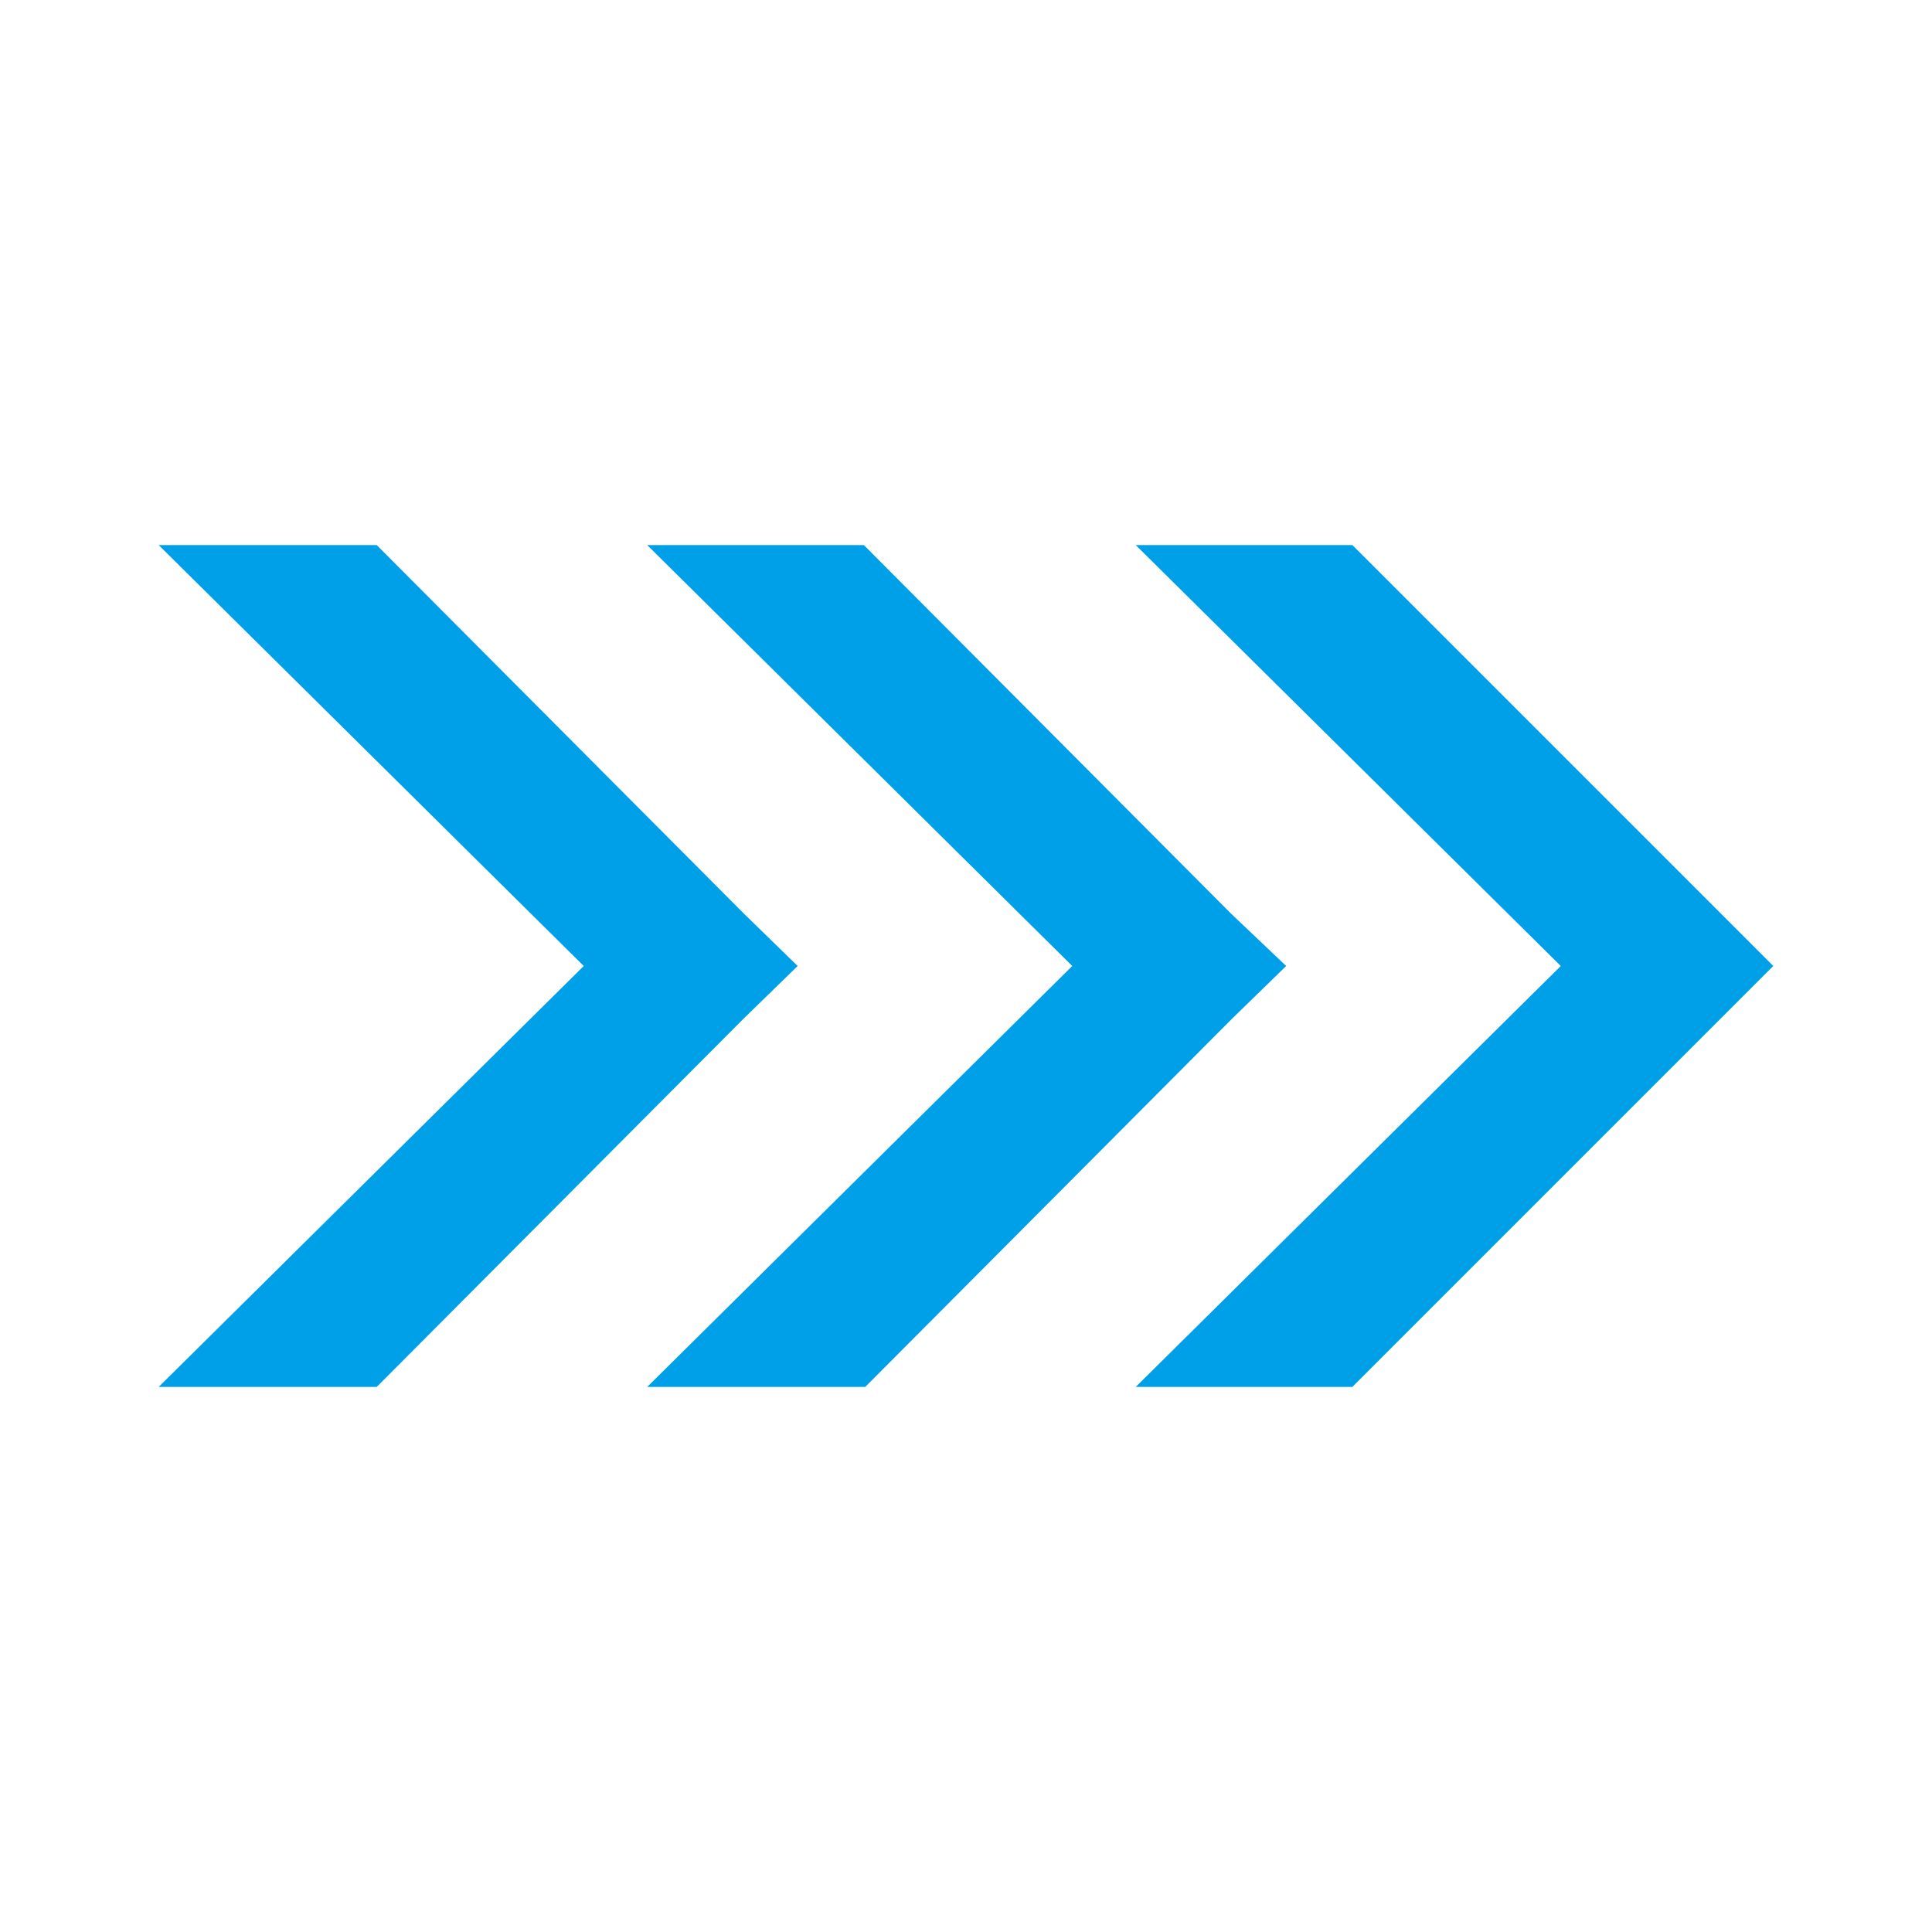 <svg version="1.1" id="レイヤー_1" xmlns="http://www.w3.org/2000/svg" xmlns:xlink="http://www.w3.org/1999/xlink" x="0" y="0" viewBox="0 0 14 14" xml:space="preserve"><style/><defs><path id="SVGID_1_" d="M1.5-472.92h17.01v19.84H1.5z"/></defs><clipPath id="SVGID_00000056408755447975721010000003335390436276688778_"><use xlink:href="#SVGID_1_" overflow="visible"/></clipPath><g clip-path="url(#SVGID_00000056408755447975721010000003335390436276688778_)"><defs><path id="SVGID_00000018918041147560599600000016606880355878960782_" d="M-344.33-720.83h603.78v858.9h-603.78z"/></defs><clipPath id="SVGID_00000003106549910143599490000010093071049453909947_"><use xlink:href="#SVGID_00000018918041147560599600000016606880355878960782_" overflow="visible"/></clipPath></g><defs><path id="SVGID_00000164472676603941555970000006559473411950344364_" d="M121.84-471.06h16.37v16.79h-16.37z"/></defs><clipPath id="SVGID_00000089566200989870526830000011566998192111247791_"><use xlink:href="#SVGID_00000164472676603941555970000006559473411950344364_" overflow="visible"/></clipPath><g clip-path="url(#SVGID_00000089566200989870526830000011566998192111247791_)"><defs><path id="SVGID_00000036963281468845344270000008812348540380510651_" d="M-224.9-748.53h603.78v858.9H-224.9z"/></defs><clipPath id="SVGID_00000158722588220091789770000015583144378758285708_"><use xlink:href="#SVGID_00000036963281468845344270000008812348540380510651_" overflow="visible"/></clipPath></g><defs><path id="SVGID_00000177447002066103552860000010105923295606642588_" d="M360.38-472.7h35.24v16.41h-35.24z"/></defs><clipPath id="SVGID_00000060010279572465407670000000442694338791251644_"><use xlink:href="#SVGID_00000177447002066103552860000010105923295606642588_" overflow="visible"/></clipPath><g clip-path="url(#SVGID_00000060010279572465407670000000442694338791251644_)"><defs><path id="SVGID_00000088129086146904619210000018095574295634863501_" d="M13.85-806.09h603.78v858.9H13.85z"/></defs><clipPath id="SVGID_00000010304887184433059290000007725746742589474708_"><use xlink:href="#SVGID_00000088129086146904619210000018095574295634863501_" overflow="visible"/></clipPath></g><defs><path id="SVGID_00000168111472260657989110000008506461159077612173_" d="M0-353h23.54v12H0z"/></defs><clipPath id="SVGID_00000081626579925922580080000000429363447262536870_"><use xlink:href="#SVGID_00000168111472260657989110000008506461159077612173_" overflow="visible"/></clipPath><g clip-path="url(#SVGID_00000081626579925922580080000000429363447262536870_)"><defs><path id="SVGID_00000163050872194443104770000011160154761224513435_" d="M-345.83-716.93h603.78v858.9h-603.78z"/></defs><clipPath id="SVGID_00000084525957095368869810000005138905627020894103_"><use xlink:href="#SVGID_00000163050872194443104770000011160154761224513435_" overflow="visible"/></clipPath></g><defs><path id="SVGID_00000060029596578240661740000009884732471460261265_" d="M133.57-334.5c-4.69 0-8.5-3.82-8.5-8.5 0-4.69 3.82-8.5 8.5-8.5s8.5 3.82 8.5 8.5c0 4.69-3.81 8.5-8.5 8.5zm0-16.8c-4.57 0-8.3 3.72-8.3 8.29 0 4.57 3.72 8.3 8.3 8.3s8.3-3.72 8.3-8.3c-.01-4.56-3.73-8.29-8.3-8.29z"/></defs><clipPath id="SVGID_00000087399473050557012700000005095502793078184351_"><use xlink:href="#SVGID_00000060029596578240661740000009884732471460261265_" overflow="visible"/></clipPath><g clip-path="url(#SVGID_00000087399473050557012700000005095502793078184351_)"><defs><path id="SVGID_00000023278925041871120390000000167732492261293480_" d="M125.06-351.5h17.01v17.01h-17.01z"/></defs><clipPath id="SVGID_00000132077765043236741570000007635931106772021671_"><use xlink:href="#SVGID_00000023278925041871120390000000167732492261293480_" overflow="visible"/></clipPath><g clip-path="url(#SVGID_00000132077765043236741570000007635931106772021671_)"><defs><path id="SVGID_00000177457058507174783450000009287336108482072458_" d="M-220.76-740.69h603.78v858.9h-603.78z"/></defs><clipPath id="SVGID_00000047741045671224941260000010262199263237993628_"><use xlink:href="#SVGID_00000177457058507174783450000009287336108482072458_" overflow="visible"/></clipPath></g></g><defs><path id="SVGID_00000037663399402809929050000004252974424622914434_" d="M133.57-335.01c-4.41 0-7.99-3.58-7.99-7.99s3.58-7.99 7.99-7.99c4.4 0 7.99 3.58 7.99 7.99s-3.59 7.99-7.99 7.99zm0-15.88c-4.35 0-7.89 3.54-7.89 7.89s3.54 7.89 7.89 7.89 7.89-3.54 7.89-7.89-3.54-7.89-7.89-7.89z"/></defs><clipPath id="SVGID_00000177463581861188960020000012595157952222229685_"><use xlink:href="#SVGID_00000037663399402809929050000004252974424622914434_" overflow="visible"/></clipPath><g clip-path="url(#SVGID_00000177463581861188960020000012595157952222229685_)"><defs><path id="SVGID_00000134238131589677832390000003153159954904824725_" d="M-220.76-740.69h603.78v858.9h-603.78z"/></defs><clipPath id="SVGID_00000078015702598952123720000010839444907502875803_"><use xlink:href="#SVGID_00000134238131589677832390000003153159954904824725_" overflow="visible"/></clipPath></g><defs><path id="SVGID_00000129895972433132269350000012550535442464482446_" d="M133.57-337.46c-3.05 0-5.54-2.48-5.54-5.54 0-3.05 2.49-5.54 5.54-5.54s5.54 2.48 5.54 5.54c0 3.05-2.49 5.54-5.54 5.54zm0-10.98c-3 0-5.44 2.44-5.44 5.43 0 3 2.44 5.44 5.44 5.44S139-340 139-343c0-3-2.44-5.44-5.43-5.44z"/></defs><clipPath id="SVGID_00000127004265597622121370000011520032235015333260_"><use xlink:href="#SVGID_00000129895972433132269350000012550535442464482446_" overflow="visible"/></clipPath><g clip-path="url(#SVGID_00000127004265597622121370000011520032235015333260_)"><defs><path id="SVGID_00000062168261113451390620000004656524393565841313_" d="M-220.76-740.69h603.78v858.9h-603.78z"/></defs><clipPath id="SVGID_00000046322309571266378100000016703337773554521755_"><use xlink:href="#SVGID_00000062168261113451390620000004656524393565841313_" overflow="visible"/></clipPath></g><defs><path id="SVGID_00000022541398959054012110000014808136700166946208_" d="M127.28-339.16l.12-.08c-.04.01-.07.01-.1.01a.18.18 0 01-.14-.1c-.06-.1-.05-.22.04-.34.07-.1.19-.2.36-.3.17-.1.33-.15.48-.15.14 0 .24.05.3.16.05.1.05.21-.01.34l-.17-.03c.05-.09.06-.17.03-.23-.03-.05-.09-.08-.18-.07-.1.01-.22.06-.37.14-.14.08-.23.15-.28.21-.03.04-.05.07-.06.1-.01.03-.01.06.01.09.02.04.06.07.11.07.03 0 .07 0 .1-.01.02-.01.04-.01.04-.02l.13-.07-.09-.15.14-.08.17.3-.57.32-.06-.11z"/></defs><clipPath id="SVGID_00000181056676686348116290000015420851273273096381_"><use xlink:href="#SVGID_00000022541398959054012110000014808136700166946208_" overflow="visible"/></clipPath><g clip-path="url(#SVGID_00000181056676686348116290000015420851273273096381_)"><defs><path id="SVGID_00000072978793653872266300000000160704126151472786_" d="M-220.76-740.69h603.78v858.9h-603.78z"/></defs><clipPath id="SVGID_00000136404570258523105280000016272594391793709985_"><use xlink:href="#SVGID_00000072978793653872266300000000160704126151472786_" overflow="visible"/></clipPath></g><defs><path id="SVGID_00000154407137450741606570000004631938012888365757_" d="M128.58-339.5l.17.22c.05.07.08.14.08.22 0 .03-.01.05-.02.09-.02.07-.07.12-.13.17-.08.06-.16.09-.24.09-.06 0-.11-.02-.16-.07.01.06 0 .13-.04.2-.05.08-.13.21-.25.4l-.13-.16c.15-.21.23-.33.26-.38.03-.07.04-.12.01-.15l-.02-.03-.42.33-.11-.14 1-.79zm-.01.23l-.35.27.05.07c.03.04.07.06.12.06.05 0 .1-.02.16-.07.05-.04.09-.08.1-.13.01-.04 0-.08-.03-.12l-.05-.08z"/></defs><clipPath id="SVGID_00000132081556805510424420000017177795826202053293_"><use xlink:href="#SVGID_00000154407137450741606570000004631938012888365757_" overflow="visible"/></clipPath><g clip-path="url(#SVGID_00000132081556805510424420000017177795826202053293_)"><defs><path id="SVGID_00000136404063160446594740000011140141462208119706_" d="M-220.76-740.69h603.78v858.9h-603.78z"/></defs><clipPath id="SVGID_00000156567635091148301870000002948378455726937480_"><use xlink:href="#SVGID_00000136404063160446594740000011140141462208119706_" overflow="visible"/></clipPath></g><defs><path id="SVGID_00000013909987925268232970000001180124873618256318_" d="M129.16-338.8l.4.38-.11.12-.28-.26-.26.27.25.23-.12.12-.24-.23-.28.29.29.27-.12.12-.41-.39z"/></defs><clipPath id="SVGID_00000072279550698928354140000002739517713286201478_"><use xlink:href="#SVGID_00000013909987925268232970000001180124873618256318_" overflow="visible"/></clipPath><g clip-path="url(#SVGID_00000072279550698928354140000002739517713286201478_)"><defs><path id="SVGID_00000075126529139711777470000005813306881697082275_" d="M-220.76-740.69h603.78v858.9h-603.78z"/></defs><clipPath id="SVGID_00000045609928091646185510000008436741950561113492_"><use xlink:href="#SVGID_00000075126529139711777470000005813306881697082275_" overflow="visible"/></clipPath></g><defs><path id="SVGID_00000109711402062561473320000003960343620936292492_" d="M129.79-338.23l.45.32-.09.14-.31-.22-.22.31.28.19-.1.13-.27-.19-.23.33.32.23-.1.14-.47-.33z"/></defs><clipPath id="SVGID_00000090287049728920094210000007149838722252346290_"><use xlink:href="#SVGID_00000109711402062561473320000003960343620936292492_" overflow="visible"/></clipPath><g clip-path="url(#SVGID_00000090287049728920094210000007149838722252346290_)"><defs><path id="SVGID_00000156548875374711864320000004780981768235307672_" d="M-220.76-740.69h603.78v858.9h-603.78z"/></defs><clipPath id="SVGID_00000019636680453416272330000001070101507486447492_"><use xlink:href="#SVGID_00000156548875374711864320000004780981768235307672_" overflow="visible"/></clipPath></g><defs><path id="SVGID_00000066481609622362433890000001311926807551891609_" d="M130.47-337.76l.18.09-.08.67c-.01.08-.04.19-.08.33l-.01.03h.01c.06-.15.14-.33.24-.54l.18-.35.15.08-.59 1.13-.14-.07.09-.77c.01-.06.03-.19.08-.37h-.01c-.07.18-.15.36-.24.53l-.22.45-.15-.08.59-1.13z"/></defs><clipPath id="SVGID_00000002381426914526692940000005622429427597828746_"><use xlink:href="#SVGID_00000066481609622362433890000001311926807551891609_" overflow="visible"/></clipPath><g clip-path="url(#SVGID_00000002381426914526692940000005622429427597828746_)"><defs><path id="SVGID_00000182491662955784663610000016901283432318684299_" d="M-220.76-740.69h603.78v858.9h-603.78z"/></defs><clipPath id="SVGID_00000111877826926256532710000005387088544175357329_"><use xlink:href="#SVGID_00000182491662955784663610000016901283432318684299_" overflow="visible"/></clipPath></g><defs><path id="SVGID_00000114049309723465609970000012799873652090694573_" d="M132.12-337.09l.24.05c.1.02.18.06.22.12.02.03.04.07.06.11.02.07.02.15.01.22-.03.13-.08.23-.15.28a.35.35 0 01-.14.06c-.05.01-.1.01-.15-.01l-.07-.01-.09.46-.18-.03.25-1.25zm.15.19l-.09.48.05.01c.07.01.12 0 .16-.04.03-.03.06-.09.08-.18.01-.08.01-.14-.01-.18-.02-.04-.06-.07-.13-.08l-.06-.01z"/></defs><clipPath id="SVGID_00000108997884843309632670000007595832539070929042_"><use xlink:href="#SVGID_00000114049309723465609970000012799873652090694573_" overflow="visible"/></clipPath><g clip-path="url(#SVGID_00000108997884843309632670000007595832539070929042_)"><defs><path id="SVGID_00000152256769104577696220000010573664184996528061_" d="M-220.76-740.69h603.78v858.9h-603.78z"/></defs><clipPath id="SVGID_00000136370721915444829680000002563173288702562440_"><use xlink:href="#SVGID_00000152256769104577696220000010573664184996528061_" overflow="visible"/></clipPath></g><defs><path id="SVGID_00000153680983764182449210000006811307609456587150_" d="M132.92-336.95l.17.01-.04.84c-.01.1 0 .17.03.22.01.02.02.04.04.05.02.02.04.03.08.03.1.01.16-.09.17-.29l.04-.84.17.01-.04.85c-.01.11-.03.2-.06.27a.21.21 0 01-.04.06c-.07.08-.15.12-.25.11a.346.346 0 01-.21-.1c-.07-.08-.1-.21-.09-.37l.03-.85z"/></defs><clipPath id="SVGID_00000155865633110187840250000016142385957472481168_"><use xlink:href="#SVGID_00000153680983764182449210000006811307609456587150_" overflow="visible"/></clipPath><g clip-path="url(#SVGID_00000155865633110187840250000016142385957472481168_)"><defs><path id="SVGID_00000045586955020246207910000013281074221766803360_" d="M-220.76-740.69h603.78v858.9h-603.78z"/></defs><clipPath id="SVGID_00000030453639431718722010000005288234177342951102_"><use xlink:href="#SVGID_00000045586955020246207910000013281074221766803360_" overflow="visible"/></clipPath></g><defs><path id="SVGID_00000175324527933763482910000014705952701817857672_" d="M133.81-336.92l.28-.03c.09-.01.16.01.23.05.02.02.04.03.06.06.04.05.07.12.08.2.01.1-.01.18-.05.25-.03.05-.08.08-.14.1v.01c.06.02.11.07.14.14.04.08.11.22.2.43l-.21.02c-.09-.24-.15-.38-.18-.42-.04-.06-.08-.09-.13-.09h-.03l.05.53-.18.02-.12-1.27zm.19.14l.04.44.08-.01c.05 0 .09-.03.11-.07s.04-.1.03-.17c-.01-.07-.02-.12-.06-.15a.129.129 0 00-.12-.04H134z"/></defs><clipPath id="SVGID_00000164502061220054388330000015579696736273413543_"><use xlink:href="#SVGID_00000175324527933763482910000014705952701817857672_" overflow="visible"/></clipPath><g clip-path="url(#SVGID_00000164502061220054388330000015579696736273413543_)"><defs><path id="SVGID_00000030482418931748818360000014735332232314550181_" d="M-220.76-740.69h603.78v858.9h-603.78z"/></defs><clipPath id="SVGID_00000095299074891229169410000002110705203961412498_"><use xlink:href="#SVGID_00000030482418931748818360000014735332232314550181_" overflow="visible"/></clipPath></g><defs><path id="SVGID_00000101082553224079406030000016984874792641420950_" d="M135.56-336.09c-.04.14-.11.23-.22.26s-.22-.01-.31-.1c-.1-.1-.18-.25-.23-.46-.04-.19-.05-.36-.01-.5s.11-.22.23-.24c.11-.03.21.01.31.12l-.07.15c-.03-.03-.06-.06-.08-.07-.04-.03-.08-.04-.12-.03-.05.01-.08.05-.1.13-.03.11-.02.24.02.41.03.14.08.26.15.33.03.04.06.06.08.08.03.02.06.02.09.01.07-.01.11-.08.13-.19l.13.1z"/></defs><clipPath id="SVGID_00000155125266714549614710000012487862713133708983_"><use xlink:href="#SVGID_00000101082553224079406030000016984874792641420950_" overflow="visible"/></clipPath><g clip-path="url(#SVGID_00000155125266714549614710000012487862713133708983_)"><defs><path id="SVGID_00000120561157980806072690000007133028130686410672_" d="M-220.76-740.69h603.78v858.9h-603.78z"/></defs><clipPath id="SVGID_00000156581532494760736820000004254385528543733420_"><use xlink:href="#SVGID_00000120561157980806072690000007133028130686410672_" overflow="visible"/></clipPath></g><defs><path id="SVGID_00000117635675940784676920000002740430060144894097_" d="M135.49-337.23l.17-.06.19.5.29-.12-.2-.49.17-.07.47 1.19-.17.06-.21-.53-.29.11.22.54-.17.06z"/></defs><clipPath id="SVGID_00000032621832743647699870000012540549381520149142_"><use xlink:href="#SVGID_00000117635675940784676920000002740430060144894097_" overflow="visible"/></clipPath><g clip-path="url(#SVGID_00000032621832743647699870000012540549381520149142_)"><defs><path id="SVGID_00000072978044601198479200000014808183409868426426_" d="M-220.76-740.69h603.78v858.9h-603.78z"/></defs><clipPath id="SVGID_00000026849343386804837660000002742911914137026996_"><use xlink:href="#SVGID_00000072978044601198479200000014808183409868426426_" overflow="visible"/></clipPath></g><defs><path id="SVGID_00000128474629342278988840000007541397263680772997_" d="M136.5-337.68l.15-.09.89.97-.17.09-.23-.26-.21.12.11.33-.17.1-.37-1.26zm.55.59l-.23-.28c-.05-.06-.1-.12-.14-.18h-.01c.03.07.05.12.07.17 0 .01.01.03.01.04l.13.34.17-.09z"/></defs><clipPath id="SVGID_00000157296099756594885770000004945181235221261440_"><use xlink:href="#SVGID_00000128474629342278988840000007541397263680772997_" overflow="visible"/></clipPath><g clip-path="url(#SVGID_00000157296099756594885770000004945181235221261440_)"><defs><path id="SVGID_00000145756470394865394150000009834429957855987590_" d="M-220.76-740.69h603.78v858.9h-603.78z"/></defs><clipPath id="SVGID_00000095327138455183656430000005477373688592179870_"><use xlink:href="#SVGID_00000145756470394865394150000009834429957855987590_" overflow="visible"/></clipPath></g><defs><path id="SVGID_00000098929686798767925710000000938434519494613387_" d="M137.71-337.28c.13.03.22.03.29-.03.03-.02.05-.06.05-.1 0-.04-.02-.08-.06-.13a.216.216 0 00-.14-.09c-.03-.01-.08-.01-.15-.01h-.05c-.08 0-.15 0-.2-.02a.458.458 0 01-.21-.14.396.396 0 01-.08-.22c0-.09.04-.16.12-.23.09-.06.18-.09.3-.07l.01.16c-.04-.01-.07-.02-.1-.02-.04 0-.07.02-.1.04a.11.11 0 00-.05.1c0 .04.02.08.05.11.03.04.07.06.12.08.02.01.07.01.14.01h.09c.1 0 .17.01.22.02a.407.407 0 01.28.37c0 .09-.04.18-.13.24-.1.08-.23.1-.38.06l-.02-.13z"/></defs><clipPath id="SVGID_00000176726680830479205680000007588740635636903359_"><use xlink:href="#SVGID_00000098929686798767925710000000938434519494613387_" overflow="visible"/></clipPath><g clip-path="url(#SVGID_00000176726680830479205680000007588740635636903359_)"><defs><path id="SVGID_00000010279604237489081430000013486559385366912921_" d="M-220.76-740.69h603.78v858.9h-603.78z"/></defs><clipPath id="SVGID_00000006684398323769545790000007136030937132693636_"><use xlink:href="#SVGID_00000010279604237489081430000013486559385366912921_" overflow="visible"/></clipPath></g><defs><path id="SVGID_00000052104457543602475640000006215769539554116739_" d="M137.79-338.63l.31-.32.1.1-.09.1.72.68.09-.09.1.1-.31.32-.1-.1.09-.09-.72-.69-.09.09z"/></defs><clipPath id="SVGID_00000137090716101759914430000003838889045840170112_"><use xlink:href="#SVGID_00000052104457543602475640000006215769539554116739_" overflow="visible"/></clipPath><g clip-path="url(#SVGID_00000137090716101759914430000003838889045840170112_)"><defs><path id="SVGID_00000145740543705225207300000002986917267453459391_" d="M-220.76-740.69h603.78v858.9h-603.78z"/></defs><clipPath id="SVGID_00000106148768627735640710000013156211745772171413_"><use xlink:href="#SVGID_00000145740543705225207300000002986917267453459391_" overflow="visible"/></clipPath></g><defs><path id="SVGID_00000134936951089361259180000007641084720181884069_" d="M138.3-339.18l.11-.16.65.17c.08.02.18.06.32.12l.02.01c-.14-.08-.31-.18-.5-.31l-.33-.22.1-.14 1.04.74-.09.13-.75-.19c-.06-.02-.18-.06-.36-.13v.01c.17.09.34.2.5.3l.41.28-.1.14-1.02-.75z"/></defs><clipPath id="SVGID_00000045608446485745263770000011247875453468062127_"><use xlink:href="#SVGID_00000134936951089361259180000007641084720181884069_" overflow="visible"/></clipPath><g clip-path="url(#SVGID_00000045608446485745263770000011247875453468062127_)"><defs><path id="SVGID_00000114039053541928298710000007260476081194006684_" d="M-220.76-740.69h603.78v858.9h-603.78z"/></defs><clipPath id="SVGID_00000157275665926626107160000016641982004455308462_"><use xlink:href="#SVGID_00000114039053541928298710000007260476081194006684_" overflow="visible"/></clipPath></g><defs><path id="SVGID_00000181078381726488801400000017840879938554254472_" d="M140.18-339.78l-.13-.06c.03.03.05.05.06.08.02.06.02.11-.01.17-.06.11-.16.16-.31.16-.13 0-.27-.05-.45-.14a.988.988 0 01-.39-.32.325.325 0 01-.03-.34c.05-.1.15-.16.29-.18l.06.16c-.11.01-.17.04-.2.1-.03.05-.02.11.04.18.06.08.17.16.32.24.14.07.25.11.33.12.05.01.09.01.12 0 .04-.01.06-.03.07-.05.02-.04.02-.09 0-.13a.555.555 0 00-.06-.08c-.02-.02-.03-.02-.04-.03l-.13-.07-.08.15-.14-.07.16-.31.58.3-.06.12z"/></defs><clipPath id="SVGID_00000057835649496704420970000003462868451542052267_"><use xlink:href="#SVGID_00000181078381726488801400000017840879938554254472_" overflow="visible"/></clipPath><g clip-path="url(#SVGID_00000057835649496704420970000003462868451542052267_)"><defs><path id="SVGID_00000121961235772861269890000010100869767942245035_" d="M-220.76-740.69h603.78v858.9h-603.78z"/></defs><clipPath id="SVGID_00000133524749925987209790000000938345856795123106_"><use xlink:href="#SVGID_00000121961235772861269890000010100869767942245035_" overflow="visible"/></clipPath></g><defs><path id="SVGID_00000162338809250385260940000012320828627259899265_" d="M127.75-347.33l.18-.04c.2.2.33.41.38.61.05.19.03.43-.05.7l-.18-.01c.08-.23.11-.43.07-.62-.04-.2-.14-.38-.29-.54l-.27.4c.07.16.1.32.1.49l-.17.03c0-.13-.01-.25-.04-.36-.04-.12-.1-.24-.18-.35l.12-.11c.04.05.07.1.09.14l.24-.34zm.04-.03c-.08-.02-.18-.03-.28-.03l.05-.12c.08-.01.17 0 .27.02l-.04.13zm.12-.19c-.09-.02-.19-.04-.29-.04l.05-.11c.08 0 .18.01.28.03l-.04.12z"/></defs><clipPath id="SVGID_00000170961849417918542630000008190916294173753788_"><use xlink:href="#SVGID_00000162338809250385260940000012320828627259899265_" overflow="visible"/></clipPath><g clip-path="url(#SVGID_00000170961849417918542630000008190916294173753788_)"><defs><path id="SVGID_00000102526656741171559410000012225327556212842389_" d="M-220.76-740.69h603.78v858.9h-603.78z"/></defs><clipPath id="SVGID_00000041999697179552855000000015220054293017003680_"><use xlink:href="#SVGID_00000102526656741171559410000012225327556212842389_" overflow="visible"/></clipPath></g><defs><path id="SVGID_00000033331098135465879450000014757769848443020696_" d="M128.24-348.19l.13-.11.54.6-.13.11-.54-.6zm.55-.52l.13-.11.35.39c.12.14.2.25.24.34.03.07.05.14.05.21 0 .13-.06.28-.18.45l-.16-.06c.13-.18.19-.32.16-.44a.487.487 0 00-.11-.23c-.03-.04-.07-.08-.12-.14l-.36-.41z"/></defs><clipPath id="SVGID_00000051368550598167646190000007077637351046775723_"><use xlink:href="#SVGID_00000033331098135465879450000014757769848443020696_" overflow="visible"/></clipPath><g clip-path="url(#SVGID_00000051368550598167646190000007077637351046775723_)"><defs><path id="SVGID_00000030486274767649152170000015886384546451508901_" d="M-220.76-740.69h603.78v858.9h-603.78z"/></defs><clipPath id="SVGID_00000126292662913106538330000004415079846002123961_"><use xlink:href="#SVGID_00000030486274767649152170000015886384546451508901_" overflow="visible"/></clipPath></g><defs><path id="SVGID_00000051372763959553641090000010288070336813484433_" transform="rotate(-28.152 130.363 -349.021)" d="M129.71-349.07H131v.17h-1.29z"/></defs><clipPath id="SVGID_00000036251730375767792720000003437992939274754975_"><use xlink:href="#SVGID_00000051372763959553641090000010288070336813484433_" overflow="visible"/></clipPath><g clip-path="url(#SVGID_00000036251730375767792720000003437992939274754975_)"><defs><path id="SVGID_00000130637495234311089750000005219790086132455316_" d="M-220.76-740.69h603.78v858.9h-603.78z"/></defs><clipPath id="SVGID_00000060714104486400269930000004221259841339316382_"><use xlink:href="#SVGID_00000130637495234311089750000005219790086132455316_" overflow="visible"/></clipPath></g><defs><path id="SVGID_00000137854612978290927920000010811807881540092315_" d="M131.76-349.81c-.17-.03-.34-.04-.51-.04l.01-.17c.2 0 .37.01.51.04l-.01.17zm-.27.82c.23-.08.4-.17.51-.26.13-.11.21-.26.25-.43.03-.11.03-.26.02-.43l.16.07c.01.18 0 .34-.03.45-.05.21-.17.39-.35.52-.11.09-.28.17-.48.24l-.08-.16z"/></defs><clipPath id="SVGID_00000077317098343614943150000013888559646268858301_"><use xlink:href="#SVGID_00000137854612978290927920000010811807881540092315_" overflow="visible"/></clipPath><g clip-path="url(#SVGID_00000077317098343614943150000013888559646268858301_)"><defs><path id="SVGID_00000033356253467837042400000004406023349017436832_" d="M-220.76-740.69h603.78v858.9h-603.78z"/></defs><clipPath id="SVGID_00000078039593296549176550000013996049441415146145_"><use xlink:href="#SVGID_00000033356253467837042400000004406023349017436832_" overflow="visible"/></clipPath></g><defs><path id="SVGID_00000178196806725121611150000008180195940021906839_" d="M132.79-349.14c.07-.08.12-.16.15-.26l.12.06a.84.84 0 01-.16.3l-.11-.1zm.51-1.28v1h-.43l-.01-1h.44zm-.3.13v.16h.17v-.16H133zm0 .28v.16h.17v-.16H133zm0 .28v.18h.17v-.18H133zm.26.65c-.04-.11-.09-.2-.13-.27l.11-.06c.06.08.11.16.15.25l-.13.08zm.59-.8v.06h.31v.37h.1v.12h-.1v.13c0 .05-.01.08-.04.1-.02.02-.06.02-.11.03-.06 0-.12 0-.18-.01l-.02-.13c.07.01.13.01.17.01.02 0 .03-.01.03-.01 0-.01.01-.01 0-.03v-.1h-.48v.27h-.14v-.27h-.08v-.12h.08v-.36h.3v-.06h-.38v-.12h.21v-.08h-.15v-.1h.15v-.08h-.18v-.11h.18v-.11h.14v.11h.21v-.11h.14v.11h.2v.11h-.2v.08h.17v.1h-.17v.08h.23v.11l-.39.01zm-.14.17h-.17v.08h.17v-.08zm.01.18h-.17v.09h.17v-.09zm.17-.73h-.21v.08h.21v-.08zm0 .18h-.21v.08h.21v-.08zm-.04.37v.08h.18v-.08h-.18zm0 .18v.08h.18v-.08h-.18z"/></defs><clipPath id="SVGID_00000175317229890784362070000000099855204634352806_"><use xlink:href="#SVGID_00000178196806725121611150000008180195940021906839_" overflow="visible"/></clipPath><g clip-path="url(#SVGID_00000175317229890784362070000000099855204634352806_)"><defs><path id="SVGID_00000130617209585866123130000006466849936252098482_" d="M-220.76-740.69h603.78v858.9h-603.78z"/></defs><clipPath id="SVGID_00000176027052369201669000000008168082954279772298_"><use xlink:href="#SVGID_00000130617209585866123130000006466849936252098482_" overflow="visible"/></clipPath></g><defs><path id="SVGID_00000168079120014808663390000015284429503848456638_" d="M135.42-350.18l-.03.12c-.05.21-.06.41-.02.59.04.2.16.4.36.59l-.14.11c-.17-.16-.28-.35-.35-.58a.925.925 0 01-.04-.29l-.01.01c-.07.13-.15.24-.24.32-.14.12-.31.21-.52.27l-.08-.16c.2-.05.37-.12.49-.23.12-.1.22-.25.3-.43.03-.06.05-.13.08-.21l-.36-.09.04-.15.52.13z"/></defs><clipPath id="SVGID_00000140732122334916022160000006903945335250791053_"><use xlink:href="#SVGID_00000168079120014808663390000015284429503848456638_" overflow="visible"/></clipPath><g clip-path="url(#SVGID_00000140732122334916022160000006903945335250791053_)"><defs><path id="SVGID_00000003826338366556625320000008015144285826114206_" d="M-220.76-740.69h603.78v858.9h-603.78z"/></defs><clipPath id="SVGID_00000021110781479355930030000006917005774553652650_"><use xlink:href="#SVGID_00000003826338366556625320000008015144285826114206_" overflow="visible"/></clipPath></g><defs><path id="SVGID_00000079461126564312608990000009591751332445545386_" d="M135.82-348.8c.14-.07.29-.18.46-.32l.07.14c-.14.13-.3.25-.47.34l-.06-.16zm1.04-.06c-.09.09-.22.19-.38.3l.06.03c.1.04.21.09.33.13h.01c0-.07-.01-.16-.02-.26h.15c.04.21.05.39.05.56l-.17.01c0-.07.01-.12.01-.17-.18-.05-.42-.13-.72-.24l.03-.17c.03.01.05.02.07.03l.04.02c.16-.11.29-.22.39-.31l-.33-.17.07-.12.4.21.12-.23-.32-.17.07-.13.32.17.11-.2.14.07-.1.2.35.18-.07.13-.35-.18-.12.23.41.21-.06.12-.49-.25zm-.59-.34c-.03-.12-.06-.23-.1-.32l.15-.05c.05.09.09.2.11.32l-.16.05zm.22-.32c-.02-.1-.05-.2-.1-.32l.15-.04c.05.1.09.21.11.31l-.16.05z"/></defs><clipPath id="SVGID_00000142165767948257347620000000585950308906210180_"><use xlink:href="#SVGID_00000079461126564312608990000009591751332445545386_" overflow="visible"/></clipPath><g clip-path="url(#SVGID_00000142165767948257347620000000585950308906210180_)"><defs><path id="SVGID_00000036949255725499339300000014189448805962338711_" d="M-220.76-740.69h603.78v858.9h-603.78z"/></defs><clipPath id="SVGID_00000046331531347690147360000004147345636007685556_"><use xlink:href="#SVGID_00000036949255725499339300000014189448805962338711_" overflow="visible"/></clipPath></g><defs><path id="SVGID_00000047020254173360275570000007437049863671020943_" d="M137.52-348.02c0 .05.01.1.04.16.01.03.04.07.07.12.04.05.09.1.14.15l.49.43c-.04.01-.08.04-.13.07l-.45-.4a.978.978 0 01-.24-.3.488.488 0 01-.04-.19h-.01c-.11.02-.2.03-.28.02l.04-.16c.07.01.15.02.24.02l.25-.28-.14-.12.1-.11.25.22-.33.37zm1.09-.01l.16.14-.48.54c-.03.03-.05.04-.08.04-.02 0-.05-.02-.08-.05-.04-.04-.08-.07-.09-.09l.06-.11c.03.03.05.06.08.08.01.01.02.01.03.01.01 0 .01-.01.02-.02l.36-.41-.19-.17-.05.06.16.14-.08.08-.16-.14-.05.06.13.11-.2.22-.26-.23-.04.05-.1-.08.24-.27.12.11.05-.06-.15-.13.07-.08.15.13.05-.06-.18-.16-.46.52-.11-.09.54-.61.15.14c.02-.04.03-.08.04-.13l-.16-.14.08-.1.32.29.08-.09.12.1-.08.09.32.28-.08.09-.15-.13c-.01.03-.05.05-.1.07zm-.69-.59c.03-.13.04-.25.03-.36l.15.01c.01.12 0 .23-.02.35h-.16zm.1.72l-.06.07.16.15.06-.07-.16-.15zm.48-.23c.04-.02.08-.04.12-.05l-.22-.2c-.01.05-.03.09-.04.13l.14.12z"/></defs><clipPath id="SVGID_00000098185829252167349450000010302600769154597523_"><use xlink:href="#SVGID_00000047020254173360275570000007437049863671020943_" overflow="visible"/></clipPath><g clip-path="url(#SVGID_00000098185829252167349450000010302600769154597523_)"><defs><path id="SVGID_00000119082144873495158160000003397092115351197874_" d="M-220.76-740.69h603.78v858.9h-603.78z"/></defs><clipPath id="SVGID_00000179606030884290414680000014138820715158331319_"><use xlink:href="#SVGID_00000119082144873495158160000003397092115351197874_" overflow="visible"/></clipPath></g><defs><path id="SVGID_00000125603941733081697520000018398227826784548744_" d="M139.41-346.39l-.56.38-.1-.14.07-.05-.38-.55-.07.05-.09-.14.56-.38.57.83zm-.59-.62l-.25.17.38.55.25-.17-.38-.55zm.72.34l-.09.06-.39-.56.08-.05c-.11-.04-.21-.09-.31-.15l.05-.16c.12.08.25.14.37.18.14.04.28.05.43.04l.1.15c-.06.16-.09.32-.08.5 0 .1.01.2.04.32h-.17c-.02-.11-.02-.22-.02-.31v-.02zm0-.05c.01-.15.03-.29.08-.43-.14.01-.27-.01-.41-.05l.33.48z"/></defs><clipPath id="SVGID_00000009574367326877724020000009854192638267506054_"><use xlink:href="#SVGID_00000125603941733081697520000018398227826784548744_" overflow="visible"/></clipPath><g clip-path="url(#SVGID_00000009574367326877724020000009854192638267506054_)"><defs><path id="SVGID_00000150080517111238201780000003623461823635805332_" d="M-220.76-740.69h603.78v858.9h-603.78z"/></defs><clipPath id="SVGID_00000106830811439172581320000008656147222449086899_"><use xlink:href="#SVGID_00000150080517111238201780000003623461823635805332_" overflow="visible"/></clipPath></g><defs><path id="SVGID_00000082367388332256736200000000388978695997141951_" d="M138.41-343c0 2.69-2.18 4.88-4.87 4.88s-4.87-2.18-4.87-4.88a4.87 4.87 0 119.74 0z"/></defs><clipPath id="SVGID_00000164507940355792742160000016634629773873703857_"><use xlink:href="#SVGID_00000082367388332256736200000000388978695997141951_" overflow="visible"/></clipPath><g clip-path="url(#SVGID_00000164507940355792742160000016634629773873703857_)"><defs><path id="SVGID_00000066509805326293436640000000486751369262121638_" d="M-220.76-740.69h603.78v858.9h-603.78z"/></defs><clipPath id="SVGID_00000150813006872625894410000002880092981697469334_"><use xlink:href="#SVGID_00000066509805326293436640000000486751369262121638_" overflow="visible"/></clipPath></g><defs><path id="SVGID_00000155825088112289269540000010558880728675255709_" d="M130.96-344.69l2.51 2.58s-1.04-1.35-2.51-2.58z"/></defs><clipPath id="SVGID_00000111177372633711389980000007764445093287530410_"><use xlink:href="#SVGID_00000155825088112289269540000010558880728675255709_" overflow="visible"/></clipPath><g clip-path="url(#SVGID_00000111177372633711389980000007764445093287530410_)"><defs><path id="SVGID_00000003099618758277184760000002430095304467188622_" d="M-220.76-740.69h603.78v858.9h-603.78z"/></defs><clipPath id="SVGID_00000026874353030956059200000001361190609049917355_"><use xlink:href="#SVGID_00000003099618758277184760000002430095304467188622_" overflow="visible"/></clipPath></g><defs><path id="SVGID_00000063624359910934019320000010644798711005696943_" d="M136.8-343.62l-1.74 1.03s.77-.59 1.74-1.03z"/></defs><clipPath id="SVGID_00000163776897150608170580000015576442894686453131_"><use xlink:href="#SVGID_00000063624359910934019320000010644798711005696943_" overflow="visible"/></clipPath><g clip-path="url(#SVGID_00000163776897150608170580000015576442894686453131_)"><defs><path id="SVGID_00000128457814301992258700000011447690843789533828_" d="M-220.76-740.69h603.78v858.9h-603.78z"/></defs><clipPath id="SVGID_00000056409663962040969300000005595520872660539530_"><use xlink:href="#SVGID_00000128457814301992258700000011447690843789533828_" overflow="visible"/></clipPath></g><defs><path id="SVGID_00000038401893728891224810000006228461964841572749_" d="M115.33-112.67h11.34v11.34h-11.34z"/></defs><clipPath id="SVGID_00000172425832035035356460000014259241501034568627_"><use xlink:href="#SVGID_00000038401893728891224810000006228461964841572749_" overflow="visible"/></clipPath><g clip-path="url(#SVGID_00000172425832035035356460000014259241501034568627_)"><defs><path id="SVGID_00000005979308647644336400000017396523009790099077_" d="M-230.5-727.55h603.78v858.9H-230.5z"/></defs><clipPath id="SVGID_00000054265426915148113780000014503066882605029791_"><use xlink:href="#SVGID_00000005979308647644336400000017396523009790099077_" overflow="visible"/></clipPath></g><defs><path id="SVGID_00000000215291697929161350000012544609682092914618_" d="M229.33-112.67h11.34v11.34h-11.34z"/></defs><clipPath id="SVGID_00000175281482092097356410000010267764945558379404_"><use xlink:href="#SVGID_00000000215291697929161350000012544609682092914618_" overflow="visible"/></clipPath><g clip-path="url(#SVGID_00000175281482092097356410000010267764945558379404_)"><defs><path id="SVGID_00000036221306157769567990000017111758182603981476_" d="M-116.5-755.49h603.78v858.9H-116.5z"/></defs><clipPath id="SVGID_00000020390287570426279260000009135828059176336802_"><use xlink:href="#SVGID_00000036221306157769567990000017111758182603981476_" overflow="visible"/></clipPath></g><path d="M12.47 6.62l.38.38-.38.38-2.67 2.67H8.23L11.31 7 8.23 3.95H9.8l2.67 2.67zM9.32 7l-.39.38-2.66 2.67H4.69L7.77 7 4.69 3.95h1.57l2.66 2.67.4.38zM5.78 7l-.39.38-2.66 2.67H1.15L4.23 7 1.15 3.95h1.58l2.66 2.67.39.38z" fill="#00a0e9"/><defs><path id="SVGID_00000085954313704076929130000017060480015044273562_" d="M240.94-453.97h18.14v-18.14h-18.14v18.14zm257.95-322.88v858.9"/></defs><clipPath id="SVGID_00000136373829455150197010000008257644129628046981_"><use xlink:href="#SVGID_00000085954313704076929130000017060480015044273562_" overflow="visible"/></clipPath><g clip-path="url(#SVGID_00000136373829455150197010000008257644129628046981_)"><defs><path id="SVGID_00000081613179782526866100000015547116674589623448_" d="M-105.67-346.95h463.21v-430.8"/></defs><clipPath id="SVGID_00000049915247294671468600000004452529757703942079_"><use xlink:href="#SVGID_00000081613179782526866100000015547116674589623448_" overflow="visible"/></clipPath><g clip-path="url(#SVGID_00000049915247294671468600000004452529757703942079_)"><defs><path id="SVGID_00000098190554294696318440000012395083701713868672_" d="M-104.89 82.05h603.78v-858.9"/></defs><clipPath id="SVGID_00000072263073517779235490000002071846874512767145_"><use xlink:href="#SVGID_00000098190554294696318440000012395083701713868672_" overflow="visible"/></clipPath></g></g><defs><path id="SVGID_00000075841400614764355210000017405064690270666135_" d="M240.94-472.11h18.14v18.14h-18.14z"/></defs><clipPath id="SVGID_00000063607493804404885410000002373768172426956211_"><use xlink:href="#SVGID_00000075841400614764355210000017405064690270666135_" overflow="visible"/></clipPath><g clip-path="url(#SVGID_00000063607493804404885410000002373768172426956211_)"><defs><path id="SVGID_00000067941869362405620940000001811655833904326785_" d="M-104.89-776.85h603.78v858.9h-603.78z"/></defs><clipPath id="SVGID_00000106856596461758115400000006478697261217941416_"><use xlink:href="#SVGID_00000067941869362405620940000001811655833904326785_" overflow="visible"/></clipPath></g><defs><path id="SVGID_00000102517298191875312790000013163918247221392034_" d="M240.94-472.11h18.14v18.14h-18.14z"/></defs><clipPath id="SVGID_00000102510027968672369200000010407291427384011419_"><use xlink:href="#SVGID_00000102517298191875312790000013163918247221392034_" overflow="visible"/></clipPath><g clip-path="url(#SVGID_00000102510027968672369200000010407291427384011419_)"><defs><path id="SVGID_00000055691982803413135570000015118788595361613207_" d="M248.63-463.26c.54 0 1.01.03 1.36.15-.44-1.38.35-4.54-.53-6.36-.58-1.19-1.5-1.72-2.36-1.72-1.32 0-2.49 1.24-2 3.19-.31-.08-.6-.11-.88-.11-2.55 0-3.33 3.15-.6 4.47.74.36 1.7.44 2.67.44.4 0 .81-.01 1.2-.03.41-.02.79-.03 1.14-.03zm4.65-7.94c-.86 0-1.79.52-2.36 1.72-.88 1.82-.08 4.98-.53 6.36.35-.11.82-.15 1.36-.15.35 0 .73.01 1.13.03.39.01.8.03 1.2.03.97 0 1.93-.08 2.67-.44 2.74-1.32 1.96-4.47-.6-4.47-.27 0-.57.04-.88.11.5-1.95-.67-3.19-1.99-3.19zm-8.18 13.37c-.49 1.95.68 3.19 2 3.19.86 0 1.79-.52 2.36-1.72.88-1.82.08-4.98.53-6.36-.35.11-.83.15-1.36.15-.35 0-.73-.01-1.13-.03-.39-.01-.8-.03-1.2-.03-.97 0-1.93.08-2.67.44-2.74 1.32-1.96 4.47.59 4.47.28 0 .57-.03.88-.11zm5.29-4.89c.44 1.38-.35 4.54.53 6.36.58 1.19 1.5 1.72 2.36 1.72 1.32 0 2.49-1.24 2-3.19.31.08.6.11.88.11 2.55 0 3.33-3.15.6-4.47-.74-.36-1.7-.44-2.67-.44-.4 0-.81.01-1.2.03-.39.01-.77.03-1.12.03-.55 0-1.03-.04-1.38-.15zm8.69 8.75h-18.14v-18.14h18.14v18.14z"/></defs><clipPath id="SVGID_00000152228802574055221340000013021999159125112475_"><use xlink:href="#SVGID_00000055691982803413135570000015118788595361613207_" overflow="visible"/></clipPath><g clip-path="url(#SVGID_00000152228802574055221340000013021999159125112475_)"><defs><path id="SVGID_00000034789720632762685340000017329387477700149924_" d="M240.94-472.11h18.14v18.14h-18.14z"/></defs><clipPath id="SVGID_00000101809502638724816600000016491465517144674958_"><use xlink:href="#SVGID_00000034789720632762685340000017329387477700149924_" overflow="visible"/></clipPath><g clip-path="url(#SVGID_00000101809502638724816600000016491465517144674958_)"><defs><path id="SVGID_00000165232911749240637450000017966352113522283143_" d="M-104.89-776.85h603.78v858.9h-603.78z"/></defs><clipPath id="SVGID_00000018929932134933635120000010180188585360399495_"><use xlink:href="#SVGID_00000165232911749240637450000017966352113522283143_" overflow="visible"/></clipPath></g></g></g><defs><path id="SVGID_00000166649922840761013400000005481516353925546172_" d="M240.94-472.11h18.14v18.14h-18.14z"/></defs><clipPath id="SVGID_00000092426880462422682730000006122156473895605914_"><use xlink:href="#SVGID_00000166649922840761013400000005481516353925546172_" overflow="visible"/></clipPath><g clip-path="url(#SVGID_00000092426880462422682730000006122156473895605914_)"><defs><path id="SVGID_00000016784060117076383850000014844548978647233944_" d="M249.99-463.12c-.35-.11-.82-.15-1.36-.15-.35 0-.73.01-1.13.03-.39.01-.8.03-1.2.03-.97 0-1.93-.08-2.67-.44-2.74-1.32-1.96-4.47.6-4.47.27 0 .57.04.88.11-.49-1.95.68-3.19 2-3.19.86 0 1.79.52 2.36 1.72.87 1.82.08 4.98.52 6.36z"/></defs><clipPath id="SVGID_00000168091582378566889840000002597221578357011129_"><use xlink:href="#SVGID_00000016784060117076383850000014844548978647233944_" overflow="visible"/></clipPath><g clip-path="url(#SVGID_00000168091582378566889840000002597221578357011129_)"><defs><path id="SVGID_00000121236998875229292760000003141917471846753192_" d="M-104.89-776.85h603.78v858.9h-603.78z"/></defs><clipPath id="SVGID_00000025439239843866880940000017269551193586958504_"><use xlink:href="#SVGID_00000121236998875229292760000003141917471846753192_" overflow="visible"/></clipPath></g></g><defs><path id="SVGID_00000137104887533969362900000012293012213729593254_" d="M240.94-472.11h18.14v18.14h-18.14z"/></defs><clipPath id="SVGID_00000081613758068429702980000017471815698170365324_"><use xlink:href="#SVGID_00000137104887533969362900000012293012213729593254_" overflow="visible"/></clipPath><g clip-path="url(#SVGID_00000081613758068429702980000017471815698170365324_)"><defs><path id="SVGID_00000013912632876333826600000007454659303332215176_" d="M247.1-454.64c-1.32 0-2.49-1.24-2-3.19-.31.08-.6.11-.88.11-2.55 0-3.33-3.15-.59-4.47.74-.36 1.7-.44 2.67-.44.4 0 .81.01 1.2.03.39.01.77.03 1.13.03.54 0 1.01-.03 1.36-.15-.44 1.38.35 4.54-.53 6.36-.57 1.19-1.5 1.72-2.36 1.72z"/></defs><clipPath id="SVGID_00000147928470037463844570000007086864338406499972_"><use xlink:href="#SVGID_00000013912632876333826600000007454659303332215176_" overflow="visible"/></clipPath><g clip-path="url(#SVGID_00000147928470037463844570000007086864338406499972_)"><defs><path id="SVGID_00000018202340870002269800000014006073685662080669_" d="M-104.89-776.85h603.78v858.9h-603.78z"/></defs><clipPath id="SVGID_00000137839342410824127510000015868717295295490972_"><use xlink:href="#SVGID_00000018202340870002269800000014006073685662080669_" overflow="visible"/></clipPath></g></g><defs><path id="SVGID_00000159434673108969955790000006038798198705120393_" d="M240.94-472.11h18.14v18.14h-18.14z"/></defs><clipPath id="SVGID_00000142863747184877151720000010587158662543022524_"><use xlink:href="#SVGID_00000159434673108969955790000006038798198705120393_" overflow="visible"/></clipPath><g clip-path="url(#SVGID_00000142863747184877151720000010587158662543022524_)"><defs><path id="SVGID_00000000930681944092165770000000741021830963361453_" d="M253.28-454.64c-.86 0-1.79-.52-2.36-1.72-.88-1.82-.08-4.98-.53-6.36.35.11.82.14 1.36.14.35 0 .73-.01 1.12-.03.39-.01.8-.03 1.2-.03.97 0 1.93.08 2.67.44 2.74 1.32 1.96 4.47-.6 4.47-.27 0-.57-.04-.88-.11.51 1.96-.66 3.2-1.98 3.2z"/></defs><clipPath id="SVGID_00000048469709831754531800000010438063777356833196_"><use xlink:href="#SVGID_00000000930681944092165770000000741021830963361453_" overflow="visible"/></clipPath><g clip-path="url(#SVGID_00000048469709831754531800000010438063777356833196_)"><defs><path id="SVGID_00000005265810219066148740000008746815881021001641_" d="M-104.89-776.85h603.78v858.9h-603.78z"/></defs><clipPath id="SVGID_00000163772957537738838910000009301662389996854157_"><use xlink:href="#SVGID_00000005265810219066148740000008746815881021001641_" overflow="visible"/></clipPath></g></g><defs><path id="SVGID_00000091009486618666220890000014813763775489433789_" d="M240.94-472.11h18.14v18.14h-18.14z"/></defs><clipPath id="SVGID_00000181061600612166315060000001967523265486050190_"><use xlink:href="#SVGID_00000091009486618666220890000014813763775489433789_" overflow="visible"/></clipPath><g clip-path="url(#SVGID_00000181061600612166315060000001967523265486050190_)"><defs><path id="SVGID_00000145027058496908296970000000812472621035588795_" d="M250.39-463.12c.44-1.38-.35-4.54.53-6.36.58-1.2 1.5-1.72 2.36-1.72 1.32 0 2.49 1.24 2 3.19.31-.08.6-.11.88-.11 2.55 0 3.33 3.15.6 4.47-.74.36-1.7.44-2.67.44-.4 0-.81-.01-1.2-.03-.39-.01-.77-.03-1.13-.03-.54.01-1.02.04-1.37.15z"/></defs><clipPath id="SVGID_00000059290617915733233750000017413206261472639403_"><use xlink:href="#SVGID_00000145027058496908296970000000812472621035588795_" overflow="visible"/></clipPath><g clip-path="url(#SVGID_00000059290617915733233750000017413206261472639403_)"><defs><path id="SVGID_00000096044945124793946840000017331033176179666108_" d="M-104.89-776.85h603.78v858.9h-603.78z"/></defs><clipPath id="SVGID_00000127731623079603763680000017112050841379658165_"><use xlink:href="#SVGID_00000096044945124793946840000017331033176179666108_" overflow="visible"/></clipPath></g></g></svg>